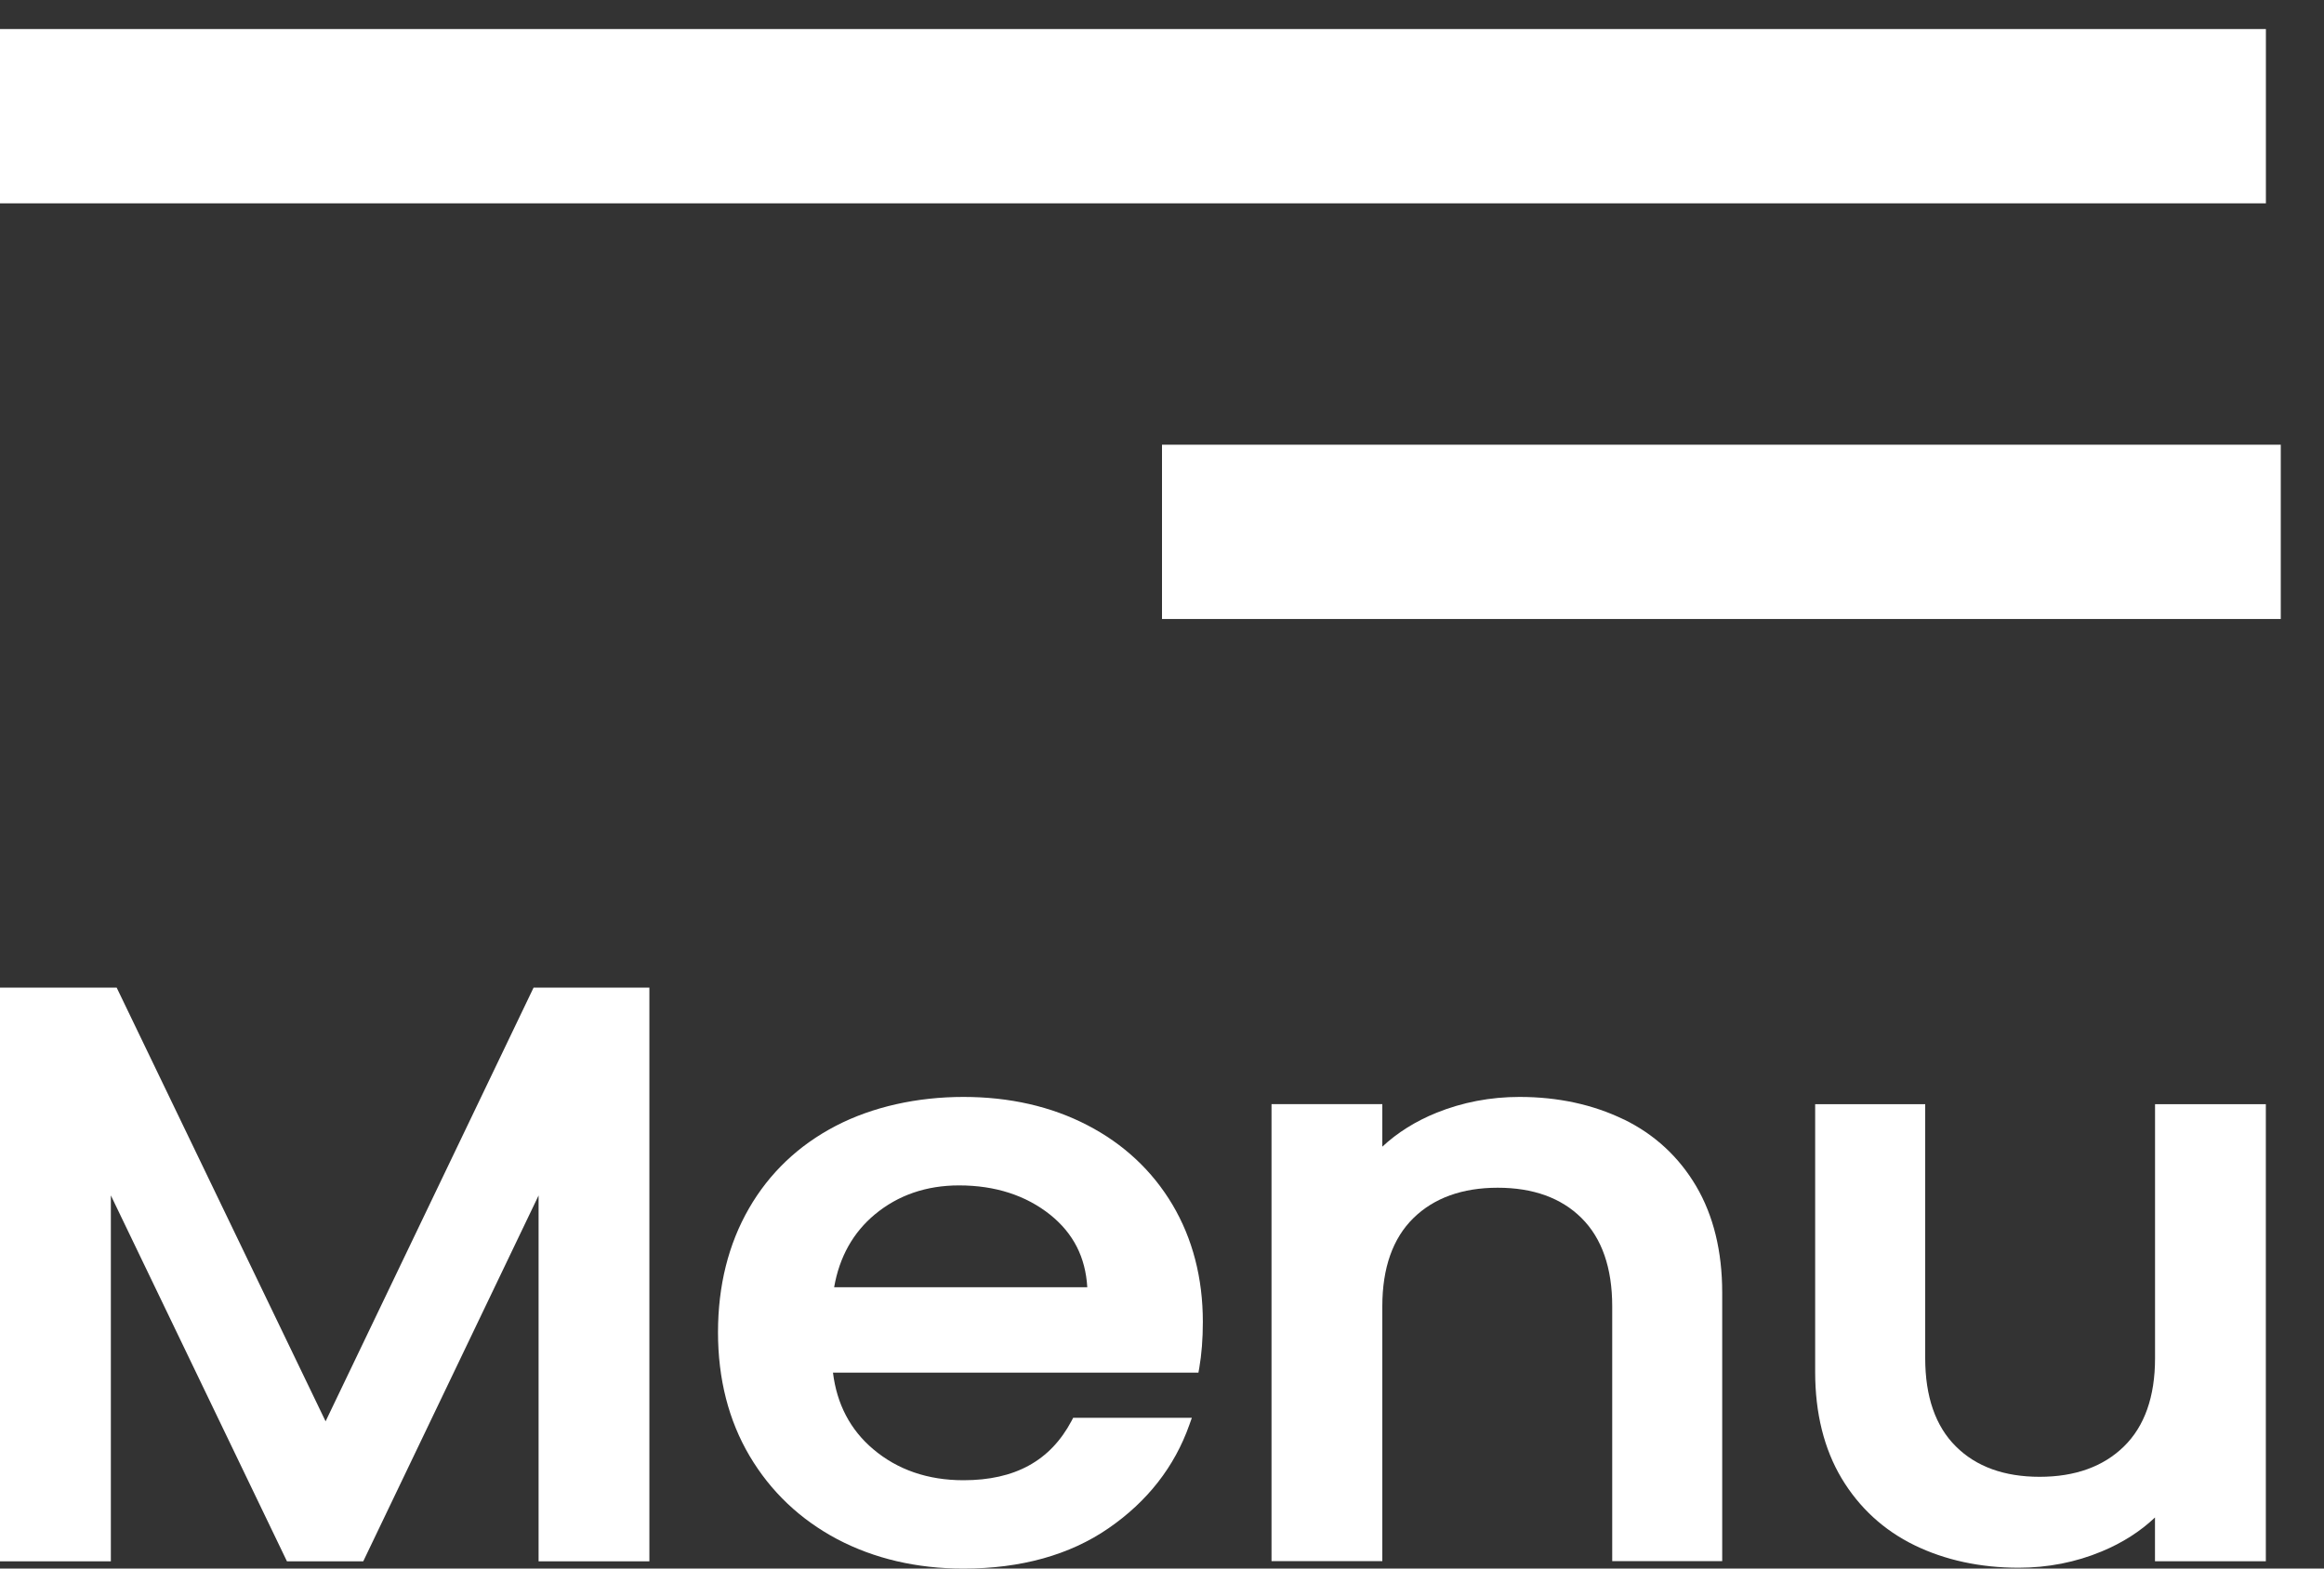 <svg width="40" height="27" viewBox="0 0 40 27" fill="none" xmlns="http://www.w3.org/2000/svg">
<rect x="0" y="0" width="40" height="27" fill="#333333" stroke="none"/>
<g clip-path="url(#clip0_60_1350)">
<path d="M5.604 24.466L2.008 17H0V26.876H1.908V20.577L4.939 26.876H6.252L9.27 20.578V26.876H11.177V17H9.184L5.604 24.466Z" fill="white"/>
<path d="M18.715 19.368C18.093 19.045 17.375 18.882 16.583 18.882C15.79 18.882 15.019 19.05 14.382 19.382C13.743 19.715 13.24 20.193 12.888 20.806C12.537 21.417 12.358 22.132 12.358 22.934C12.358 23.737 12.541 24.453 12.903 25.064C13.265 25.675 13.772 26.156 14.411 26.495C15.048 26.83 15.778 27.001 16.583 27.001C17.569 27.001 18.411 26.768 19.079 26.307C19.747 25.847 20.216 25.248 20.471 24.526L20.514 24.405H18.471L18.444 24.457C18.079 25.145 17.47 25.48 16.583 25.48C15.971 25.48 15.448 25.3 15.03 24.946C14.635 24.613 14.403 24.169 14.337 23.628H20.627L20.641 23.55C20.682 23.314 20.703 23.046 20.703 22.754C20.703 21.999 20.526 21.32 20.18 20.736C19.832 20.152 19.34 19.692 18.717 19.369L18.715 19.368ZM15.058 20.904C15.458 20.572 15.944 20.405 16.507 20.405C17.129 20.405 17.657 20.576 18.077 20.911C18.475 21.232 18.683 21.64 18.714 22.158H14.357C14.447 21.637 14.684 21.215 15.058 20.904Z" fill="white"/>
<path d="M27.946 19.269C27.419 19.013 26.815 18.882 26.153 18.882C25.652 18.882 25.172 18.974 24.726 19.154C24.364 19.3 24.051 19.497 23.792 19.738V19.006H21.885V26.873H23.792V22.486C23.792 21.825 23.973 21.314 24.328 20.967C24.681 20.621 25.169 20.445 25.778 20.445C26.387 20.445 26.872 20.62 27.22 20.966C27.571 21.314 27.749 21.825 27.749 22.486V26.873H29.642V22.249C29.642 21.54 29.491 20.924 29.195 20.42C28.896 19.913 28.477 19.526 27.947 19.268L27.946 19.269Z" fill="white"/>
<path d="M37.092 19.007V23.38C37.092 24.041 36.912 24.551 36.557 24.898C36.204 25.244 35.716 25.421 35.106 25.421C34.497 25.421 34.012 25.246 33.664 24.898C33.313 24.551 33.136 24.039 33.136 23.378V19.007H31.242V23.617C31.242 24.327 31.396 24.943 31.697 25.447C32 25.952 32.422 26.341 32.952 26.599C33.478 26.855 34.082 26.986 34.745 26.986C35.246 26.986 35.727 26.892 36.173 26.706C36.532 26.557 36.839 26.36 37.091 26.121V26.875H38.999V19.007H37.091H37.092Z" fill="white"/>
</g>
<path d="M39 2L1.10269e-06 2" stroke="white" stroke-width="3"/>
<path d="M39.256 9.155L20 9.155" stroke="white" stroke-width="3"/>
<defs>
<clipPath id="clip0_60_1350">
<rect width="39" height="10" fill="white" transform="translate(0 17)"/>
</clipPath>
</defs>
</svg>
